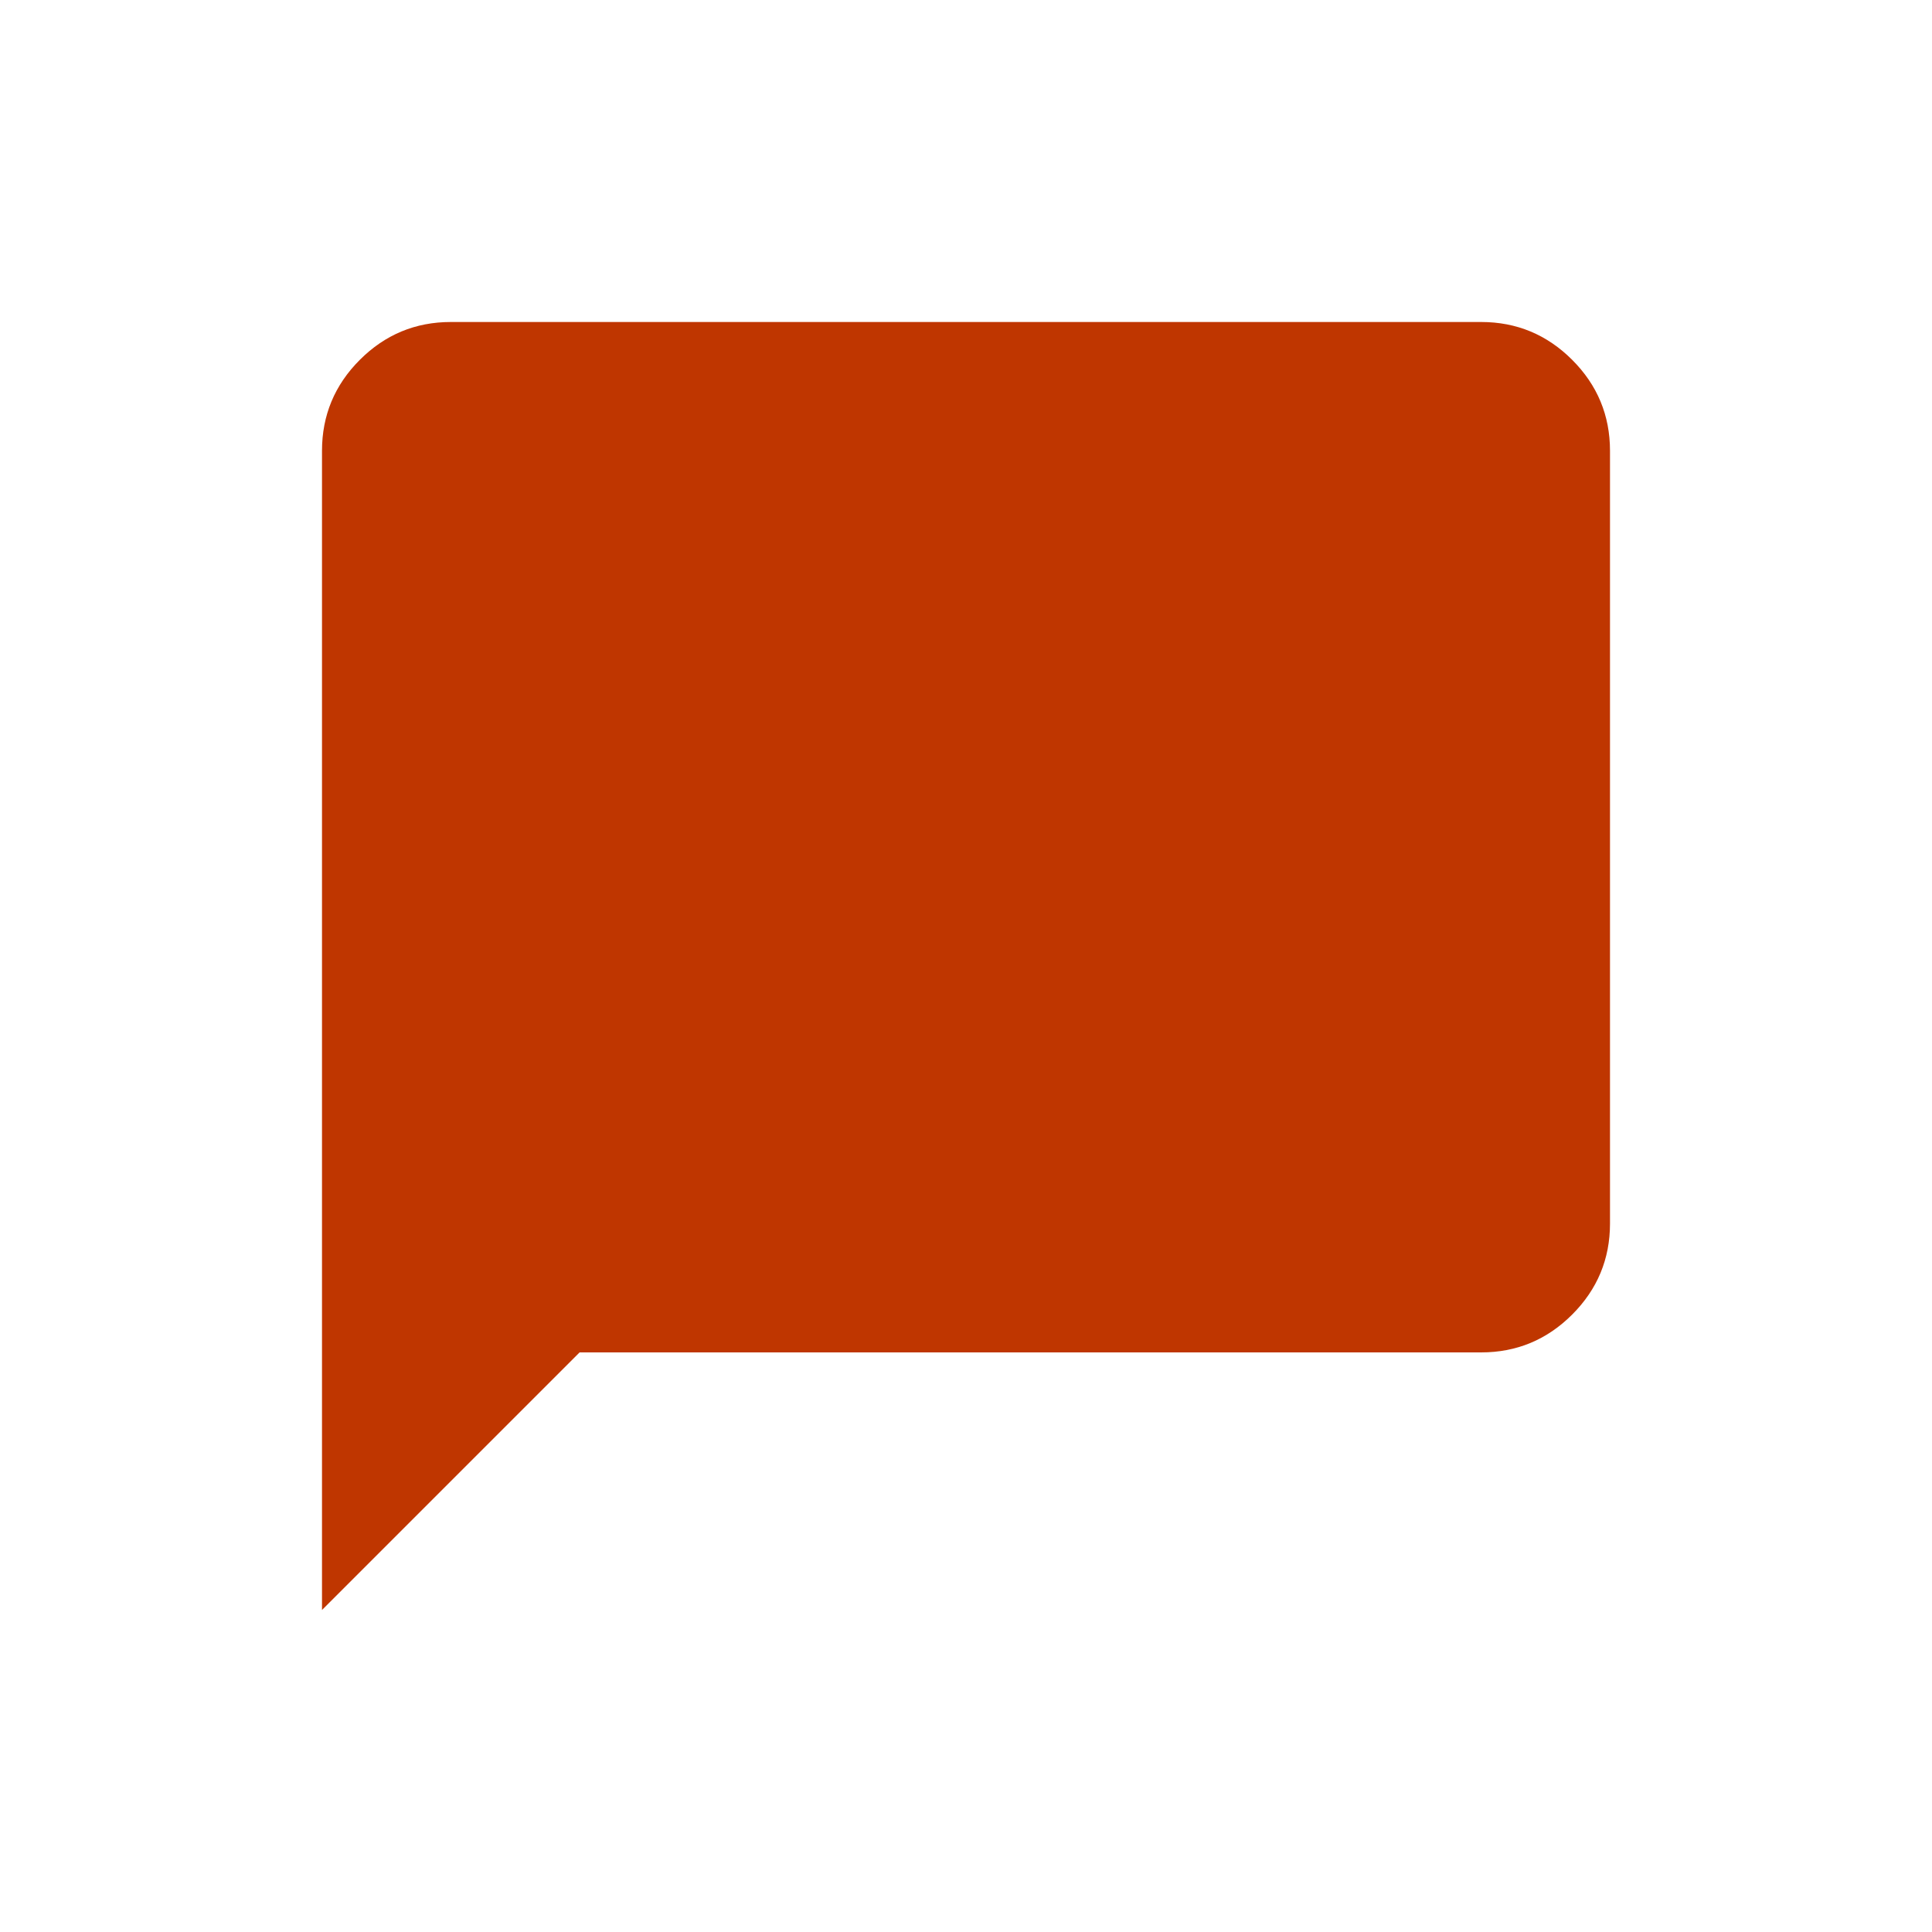 <svg width="24" height="24" viewBox="0 0 24 24" fill="none" xmlns="http://www.w3.org/2000/svg">
<path d="M4 20V5.6C4 5.16 4.157 4.783 4.47 4.47C4.783 4.157 5.16 4 5.6 4H18.4C18.84 4 19.217 4.157 19.53 4.47C19.843 4.783 20 5.16 20 5.6V15.2C20 15.64 19.843 16.017 19.53 16.33C19.217 16.643 18.84 16.8 18.4 16.8H7.2L4 20Z" fill="#BF3600"/>
</svg>

